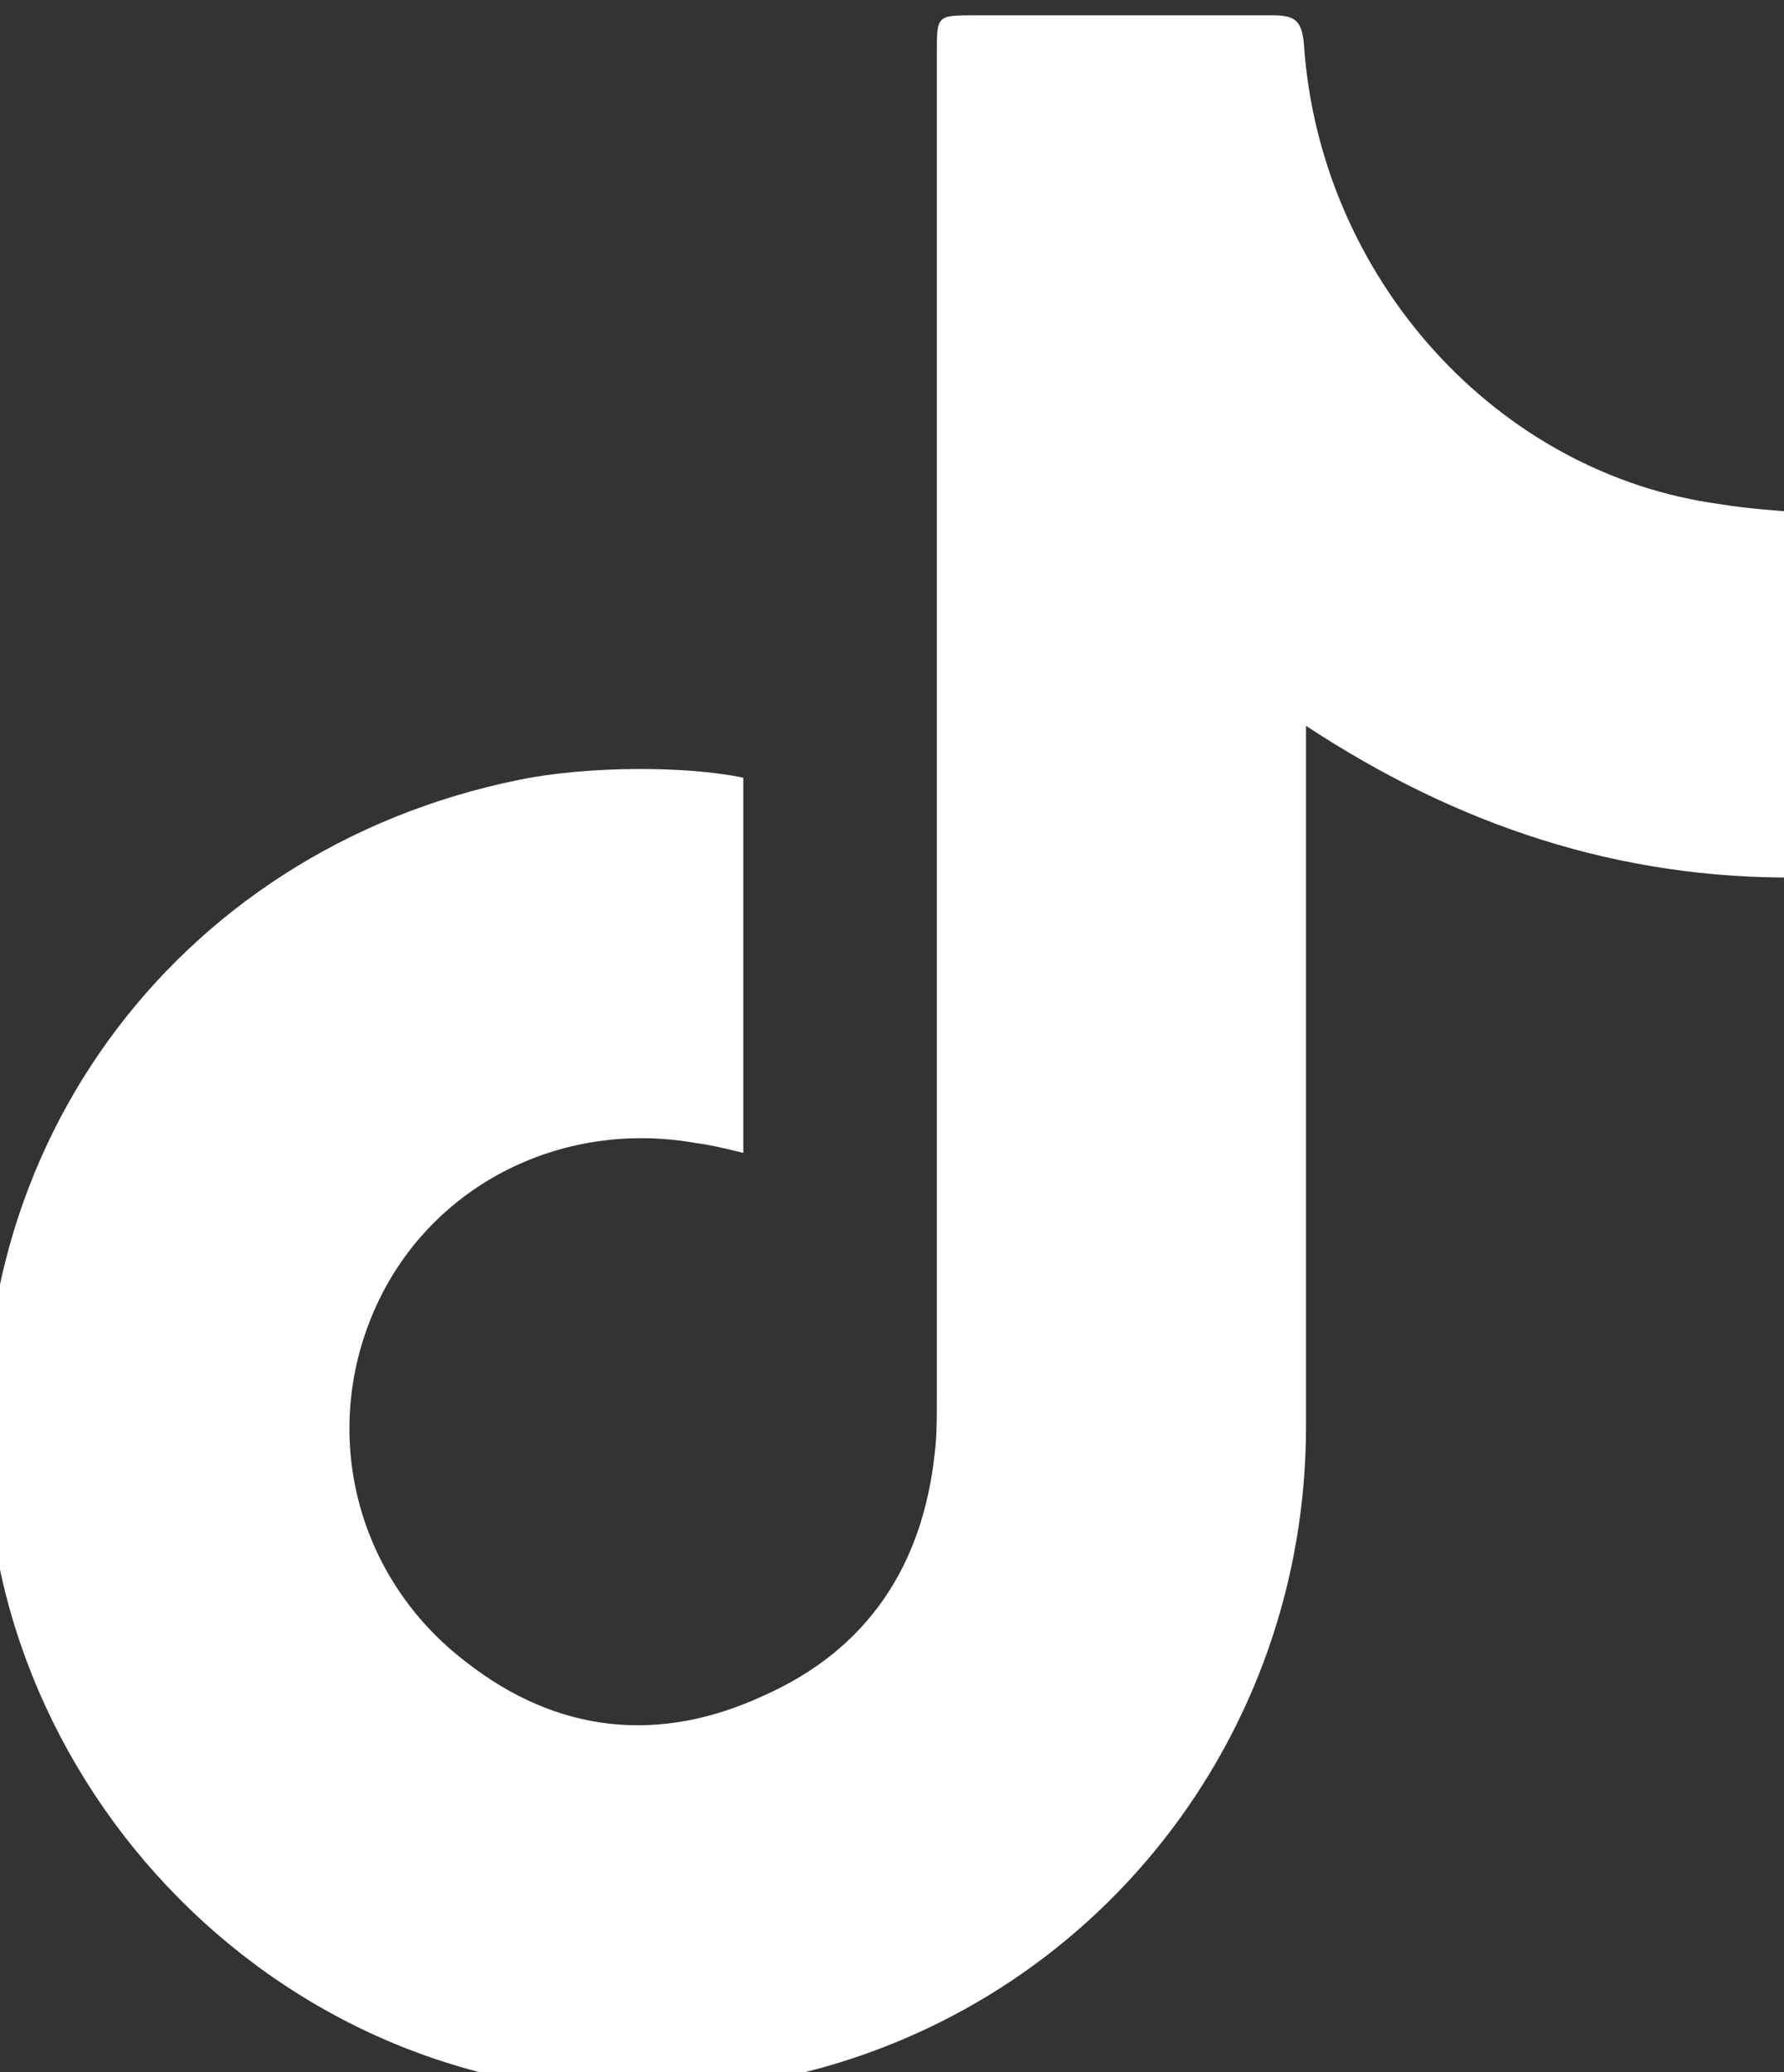 <svg width="31" height="36" viewBox="0 0 31 36" fill="none" xmlns="http://www.w3.org/2000/svg">
<rect x="0" y="0" width="31" height="36" fill="#333333" stroke="none"/>
<path d="M31.258 15.245C28.138 15.28 25.329 14.344 22.694 12.61V24.781C22.694 30.19 19.018 34.836 13.783 36.05C6.64 37.679 0.607 32.513 -0.156 26.341C-0.954 20.169 2.999 14.76 9.032 13.546C10.211 13.304 11.945 13.304 12.916 13.512V20.03C12.638 19.961 12.361 19.892 12.084 19.857C9.726 19.441 7.437 20.62 6.501 22.77C5.565 24.919 6.189 27.416 8.096 28.872C9.691 30.121 11.46 30.294 13.262 29.462C15.066 28.664 16.037 27.208 16.244 25.232C16.279 24.954 16.279 24.642 16.279 24.33V0.925C16.279 0.266 16.279 0.266 16.938 0.266H22.104C22.486 0.266 22.625 0.335 22.659 0.786C22.936 4.808 25.988 8.241 29.906 8.761C30.322 8.831 30.773 8.865 31.259 8.9V15.245H31.258Z" fill="white"/>
</svg>

